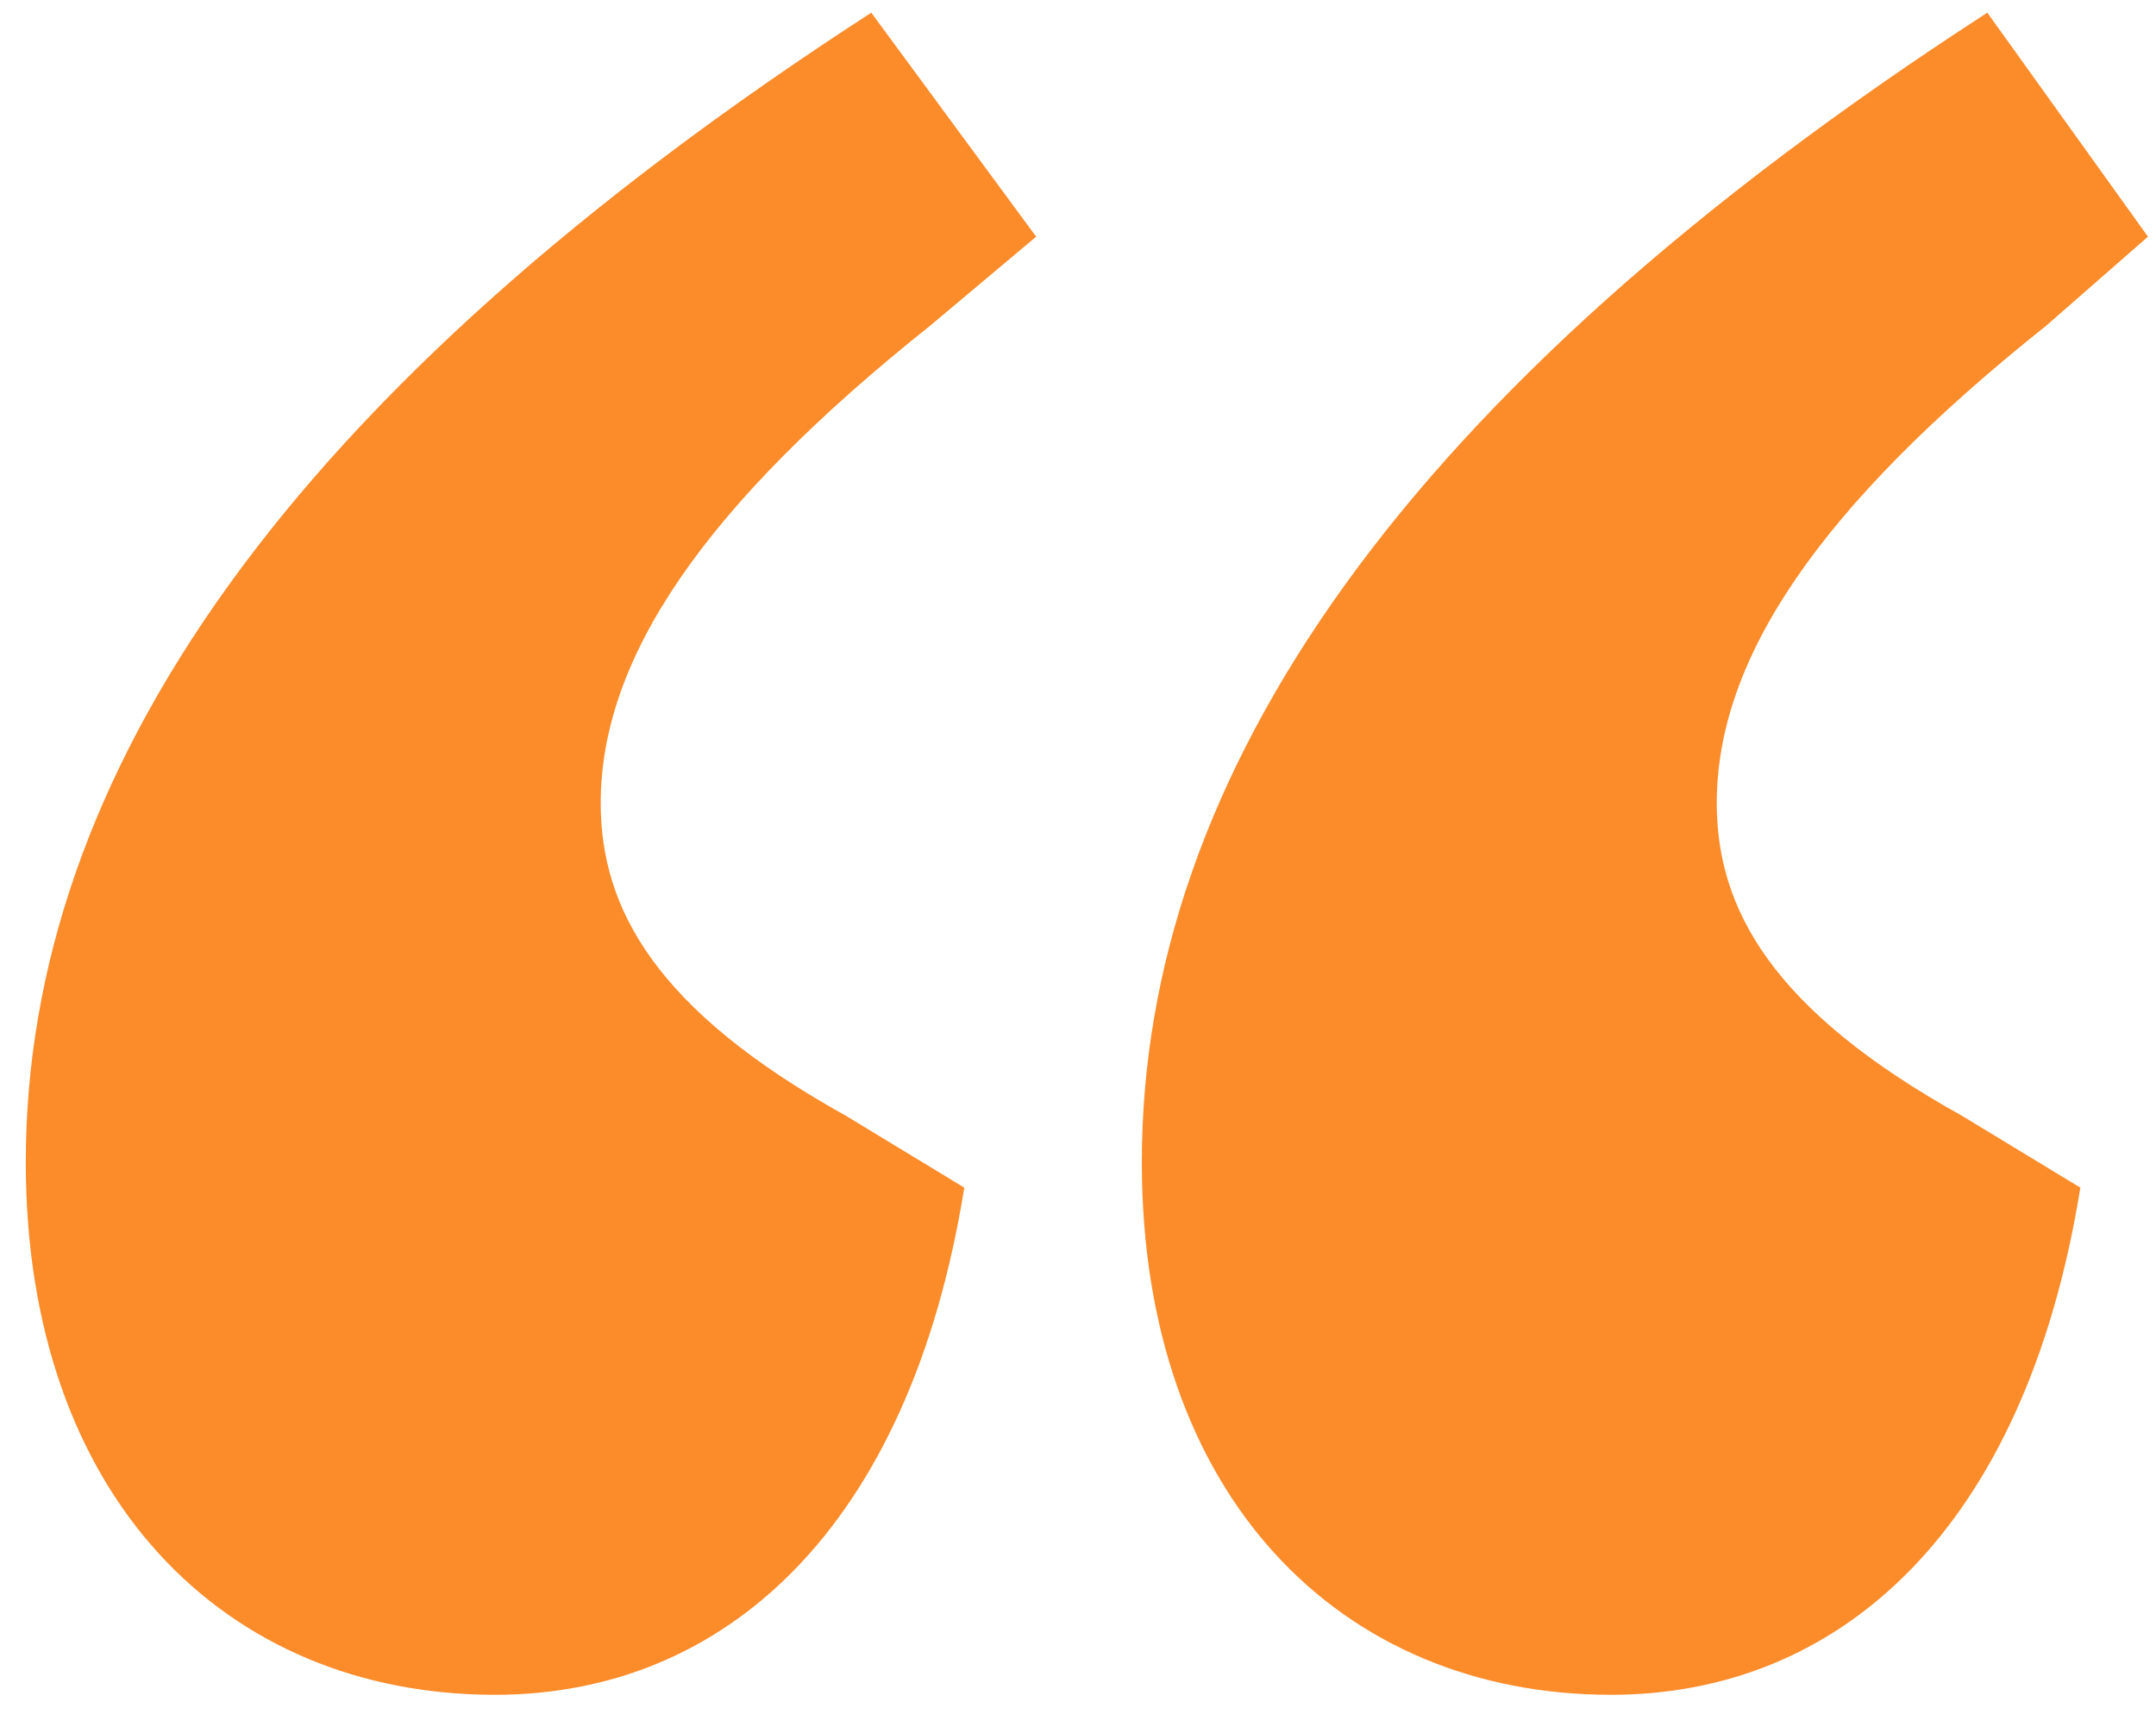 <?xml version="1.0" encoding="UTF-8"?>
<svg id="Layer_1" xmlns="http://www.w3.org/2000/svg" version="1.1" viewBox="0 0 51 41">
  <!-- Generator: Adobe Illustrator 29.6.1, SVG Export Plug-In . SVG Version: 2.1.1 Build 9)  -->
  <defs>
    <style>
      .st0 {
        fill: #fc8b2a;
      }
    </style>
  </defs>
  <path class="st0" d="M47.01.3l3.8,5.3-2.4,2.1c-5.4,4.3-7.8,7.9-7.8,11.3,0,2.5,1.3,4.9,5.8,7.4l2.8,1.7c-1.3,8.1-5.7,12-11.1,12-6.4,0-11.1-4.7-11.1-12.6,0-9.1,6.1-18.2,20-27.2ZM20.61.3l3.9,5.3-2.5,2.1c-5.4,4.3-7.8,7.9-7.8,11.3,0,2.5,1.3,4.9,5.8,7.4l2.8,1.7c-1.3,8.1-5.7,12-11.1,12-6.4,0-11.1-4.7-11.1-12.6C.61,18.4,6.71,9.3,20.61.3Z"/>
</svg>